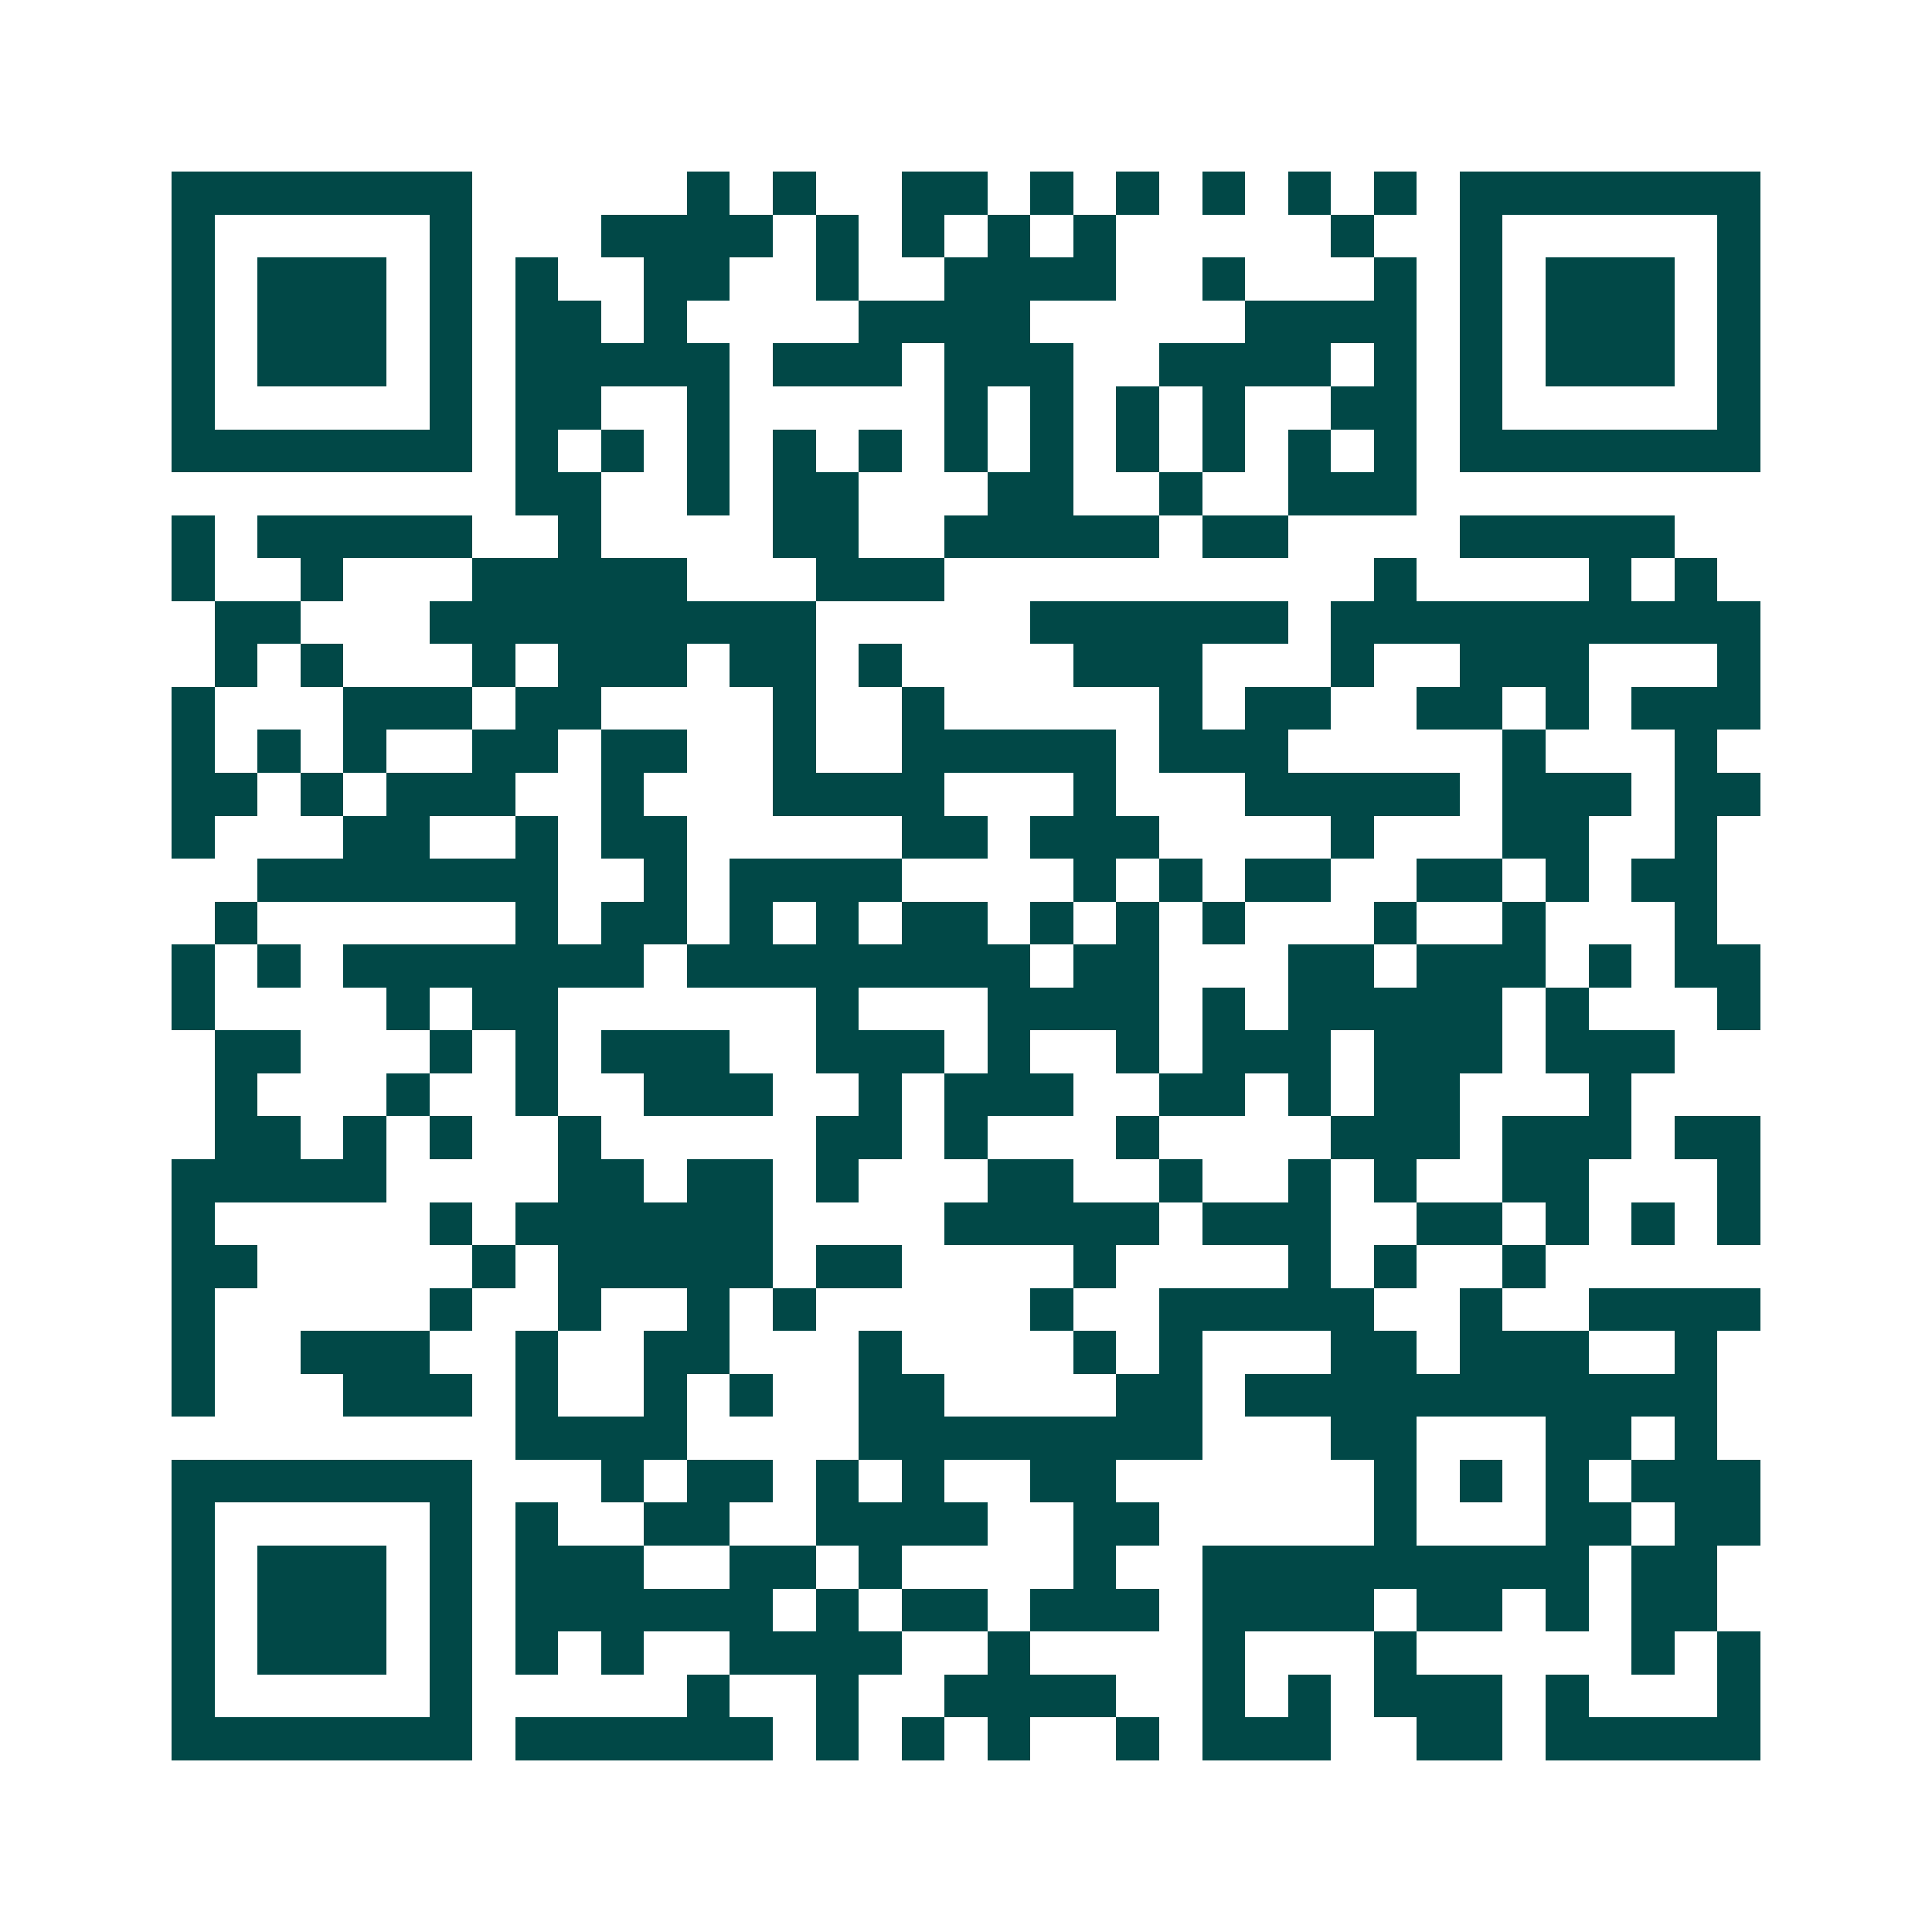 <svg xmlns="http://www.w3.org/2000/svg" width="200" height="200" viewBox="0 0 45 45" shape-rendering="crispEdges"><path fill="#ffffff" d="M0 0h45v45H0z"/><path stroke="#014847" d="M4 4.5h7m5 0h1m1 0h1m2 0h2m1 0h1m1 0h1m1 0h1m1 0h1m1 0h1m1 0h7M4 5.5h1m5 0h1m3 0h4m1 0h1m1 0h1m1 0h1m1 0h1m5 0h1m2 0h1m5 0h1M4 6.5h1m1 0h3m1 0h1m1 0h1m2 0h2m2 0h1m2 0h4m2 0h1m3 0h1m1 0h1m1 0h3m1 0h1M4 7.5h1m1 0h3m1 0h1m1 0h2m1 0h1m4 0h4m5 0h4m1 0h1m1 0h3m1 0h1M4 8.5h1m1 0h3m1 0h1m1 0h5m1 0h3m1 0h3m2 0h4m1 0h1m1 0h1m1 0h3m1 0h1M4 9.5h1m5 0h1m1 0h2m2 0h1m5 0h1m1 0h1m1 0h1m1 0h1m2 0h2m1 0h1m5 0h1M4 10.5h7m1 0h1m1 0h1m1 0h1m1 0h1m1 0h1m1 0h1m1 0h1m1 0h1m1 0h1m1 0h1m1 0h1m1 0h7M12 11.5h2m2 0h1m1 0h2m3 0h2m2 0h1m2 0h3M4 12.5h1m1 0h5m2 0h1m4 0h2m2 0h5m1 0h2m4 0h5M4 13.5h1m2 0h1m3 0h5m3 0h3m10 0h1m4 0h1m1 0h1M5 14.5h2m3 0h9m5 0h6m1 0h10M5 15.5h1m1 0h1m3 0h1m1 0h3m1 0h2m1 0h1m4 0h3m3 0h1m2 0h3m3 0h1M4 16.5h1m3 0h3m1 0h2m4 0h1m2 0h1m5 0h1m1 0h2m2 0h2m1 0h1m1 0h3M4 17.5h1m1 0h1m1 0h1m2 0h2m1 0h2m2 0h1m2 0h5m1 0h3m5 0h1m3 0h1M4 18.5h2m1 0h1m1 0h3m2 0h1m3 0h4m3 0h1m3 0h5m1 0h3m1 0h2M4 19.5h1m3 0h2m2 0h1m1 0h2m5 0h2m1 0h3m4 0h1m3 0h2m2 0h1M6 20.5h7m2 0h1m1 0h4m4 0h1m1 0h1m1 0h2m2 0h2m1 0h1m1 0h2M5 21.5h1m6 0h1m1 0h2m1 0h1m1 0h1m1 0h2m1 0h1m1 0h1m1 0h1m3 0h1m2 0h1m3 0h1M4 22.5h1m1 0h1m1 0h7m1 0h8m1 0h2m3 0h2m1 0h3m1 0h1m1 0h2M4 23.5h1m4 0h1m1 0h2m6 0h1m3 0h4m1 0h1m1 0h5m1 0h1m3 0h1M5 24.5h2m3 0h1m1 0h1m1 0h3m2 0h3m1 0h1m2 0h1m1 0h3m1 0h3m1 0h3M5 25.5h1m3 0h1m2 0h1m2 0h3m2 0h1m1 0h3m2 0h2m1 0h1m1 0h2m3 0h1M5 26.5h2m1 0h1m1 0h1m2 0h1m5 0h2m1 0h1m3 0h1m4 0h3m1 0h3m1 0h2M4 27.5h5m4 0h2m1 0h2m1 0h1m3 0h2m2 0h1m2 0h1m1 0h1m2 0h2m3 0h1M4 28.5h1m5 0h1m1 0h6m4 0h5m1 0h3m2 0h2m1 0h1m1 0h1m1 0h1M4 29.5h2m5 0h1m1 0h5m1 0h2m4 0h1m4 0h1m1 0h1m2 0h1M4 30.5h1m5 0h1m2 0h1m2 0h1m1 0h1m5 0h1m2 0h5m2 0h1m2 0h4M4 31.5h1m2 0h3m2 0h1m2 0h2m3 0h1m4 0h1m1 0h1m3 0h2m1 0h3m2 0h1M4 32.5h1m3 0h3m1 0h1m2 0h1m1 0h1m2 0h2m4 0h2m1 0h11M12 33.5h4m4 0h8m3 0h2m3 0h2m1 0h1M4 34.5h7m3 0h1m1 0h2m1 0h1m1 0h1m2 0h2m6 0h1m1 0h1m1 0h1m1 0h3M4 35.5h1m5 0h1m1 0h1m2 0h2m2 0h4m2 0h2m5 0h1m3 0h2m1 0h2M4 36.5h1m1 0h3m1 0h1m1 0h3m2 0h2m1 0h1m4 0h1m2 0h9m1 0h2M4 37.5h1m1 0h3m1 0h1m1 0h6m1 0h1m1 0h2m1 0h3m1 0h4m1 0h2m1 0h1m1 0h2M4 38.5h1m1 0h3m1 0h1m1 0h1m1 0h1m2 0h4m2 0h1m4 0h1m3 0h1m5 0h1m1 0h1M4 39.5h1m5 0h1m5 0h1m2 0h1m2 0h4m2 0h1m1 0h1m1 0h3m1 0h1m3 0h1M4 40.5h7m1 0h6m1 0h1m1 0h1m1 0h1m2 0h1m1 0h3m2 0h2m1 0h5"/></svg>
